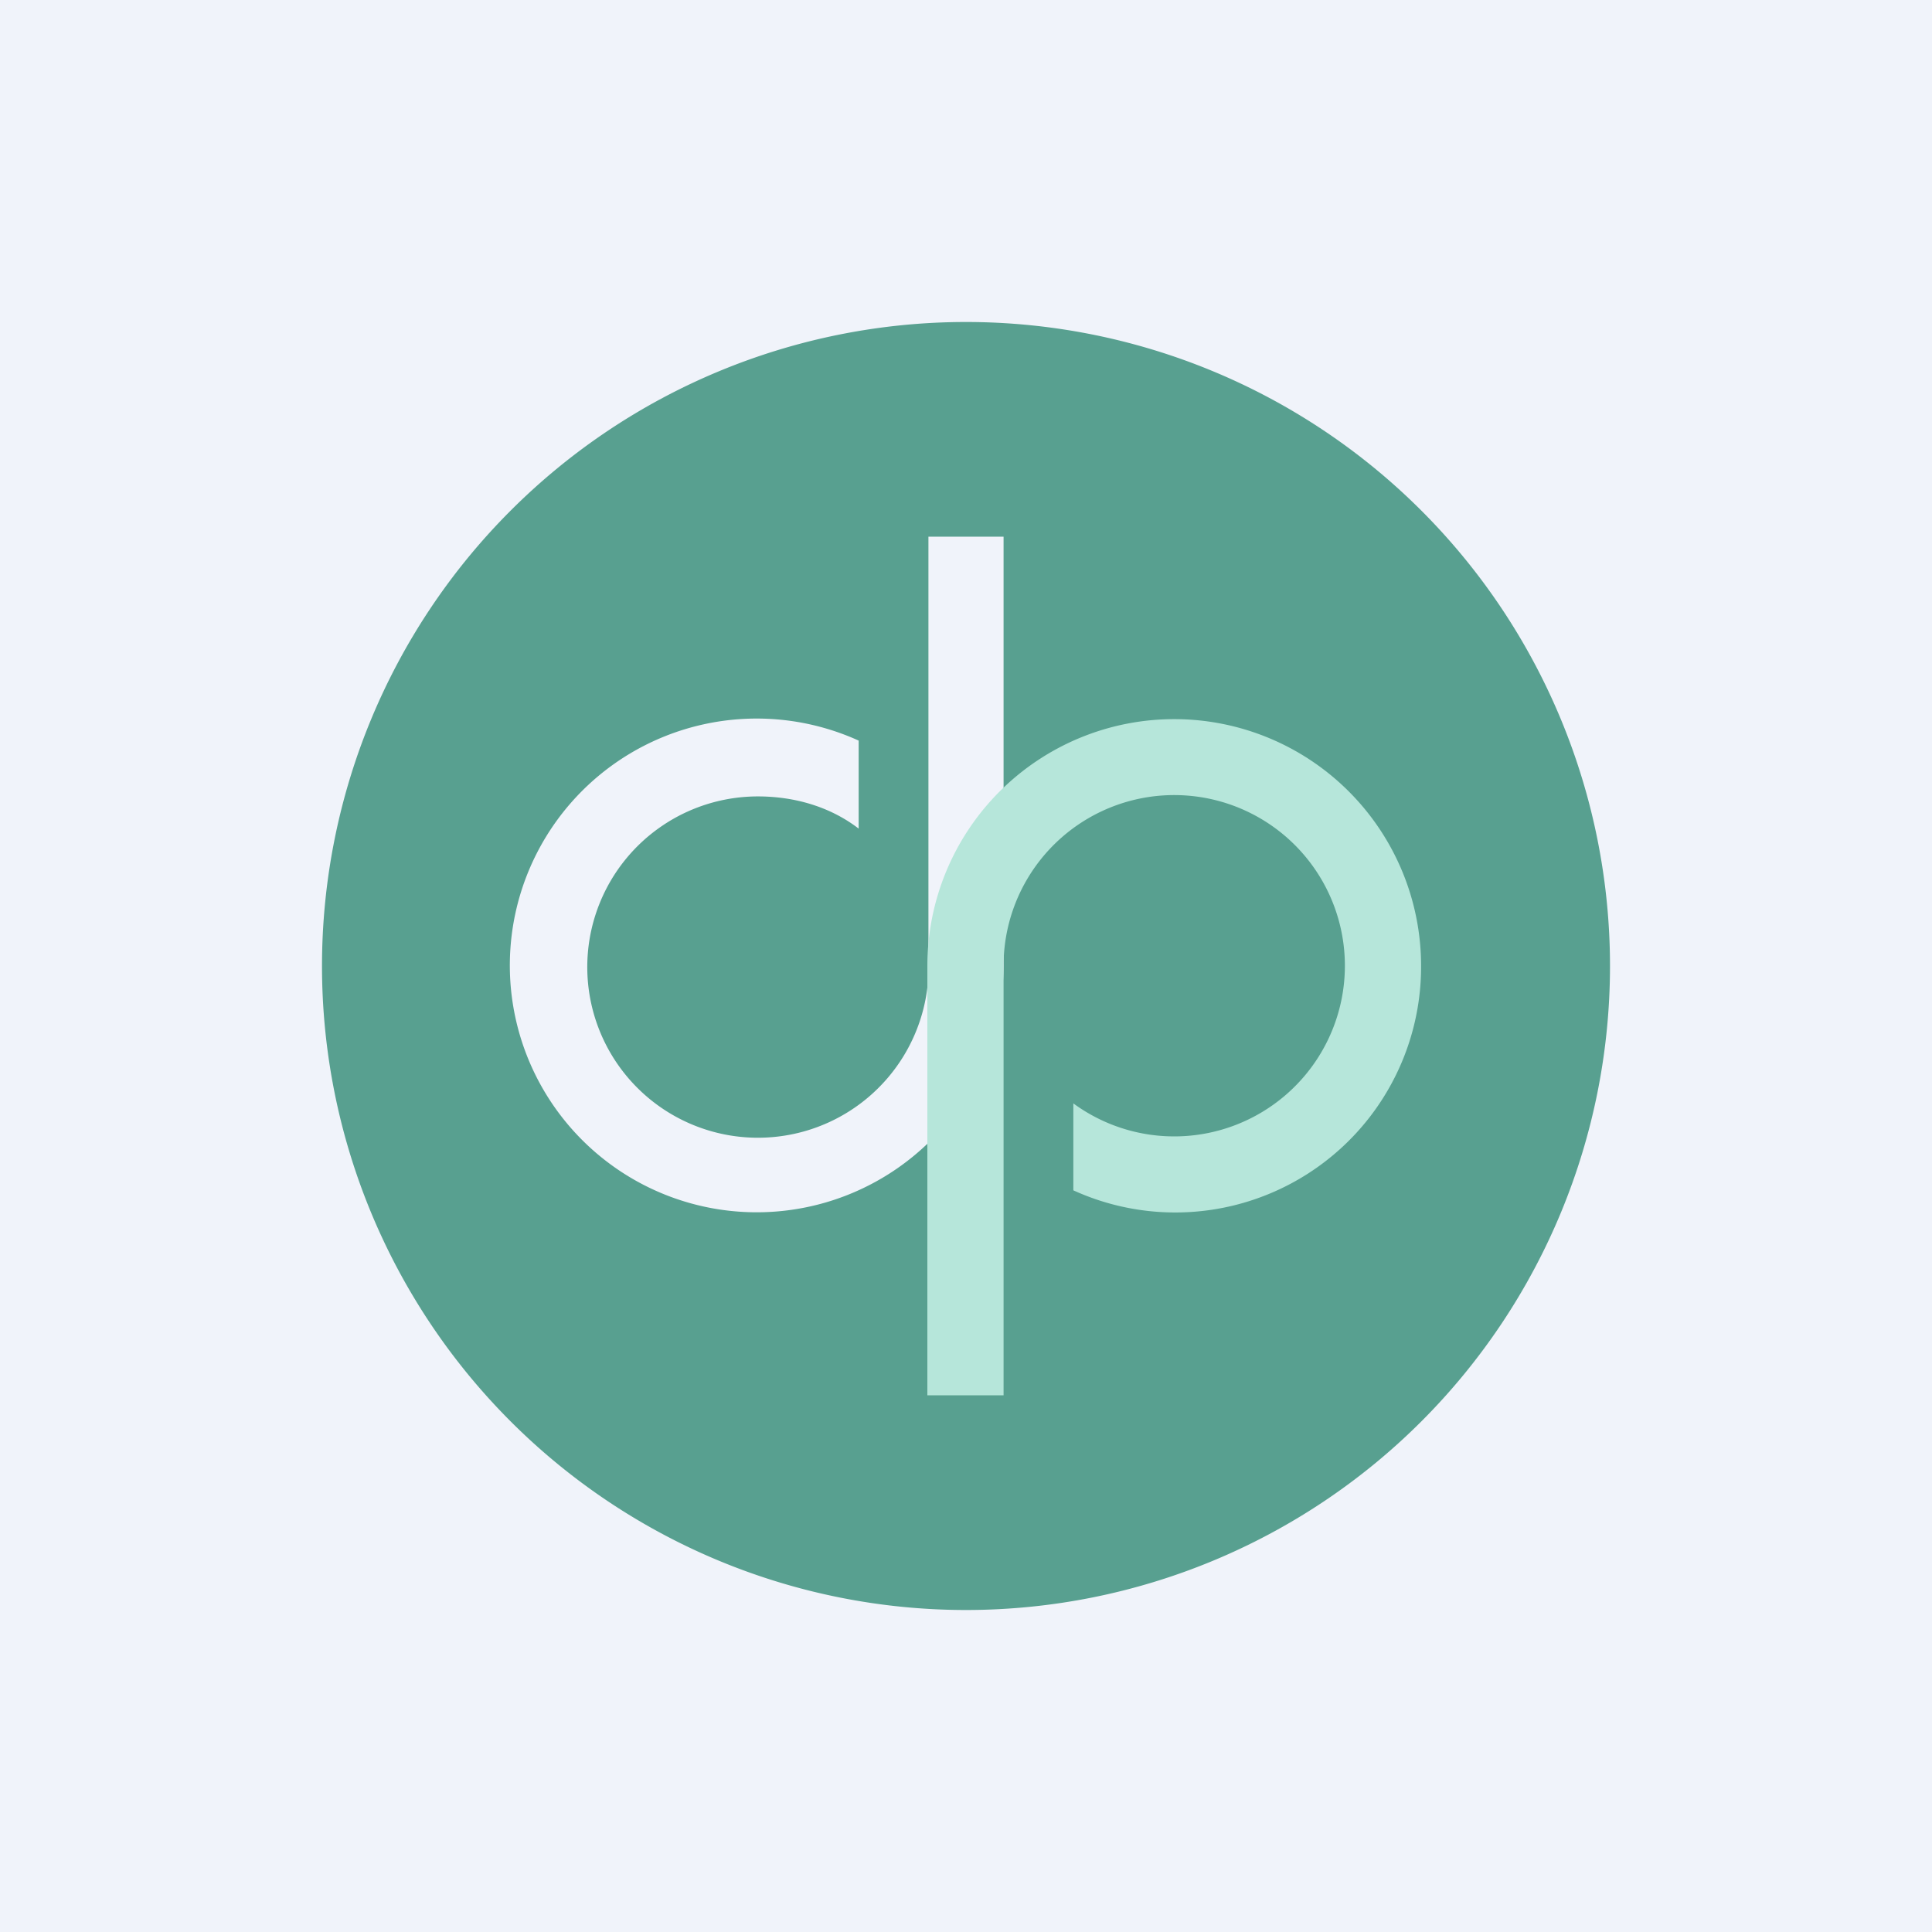 <!-- by TradingView --><svg xmlns="http://www.w3.org/2000/svg" width="18" height="18" viewBox="0 0 18 18"><path fill="#F0F3FA" d="M0 0h18v18H0z"/><path d="M9 15A6 6 0 1 0 9 3a6 6 0 0 0 0 12zM8.65 5h.7v4A2.3 2.3 0 1 1 8 6.9v.82c-.26-.2-.59-.3-.94-.3a1.59 1.59 0 1 0 1.59 1.52V5z" fill="#58A090"/><path d="M8.65 13h.7V9.06 9a1.59 1.59 0 1 1 .65 1.28v.81A2.29 2.29 0 0 0 13.24 9a2.3 2.3 0 0 0-4.6 0v4z" fill="#B6E6DA"/></svg>